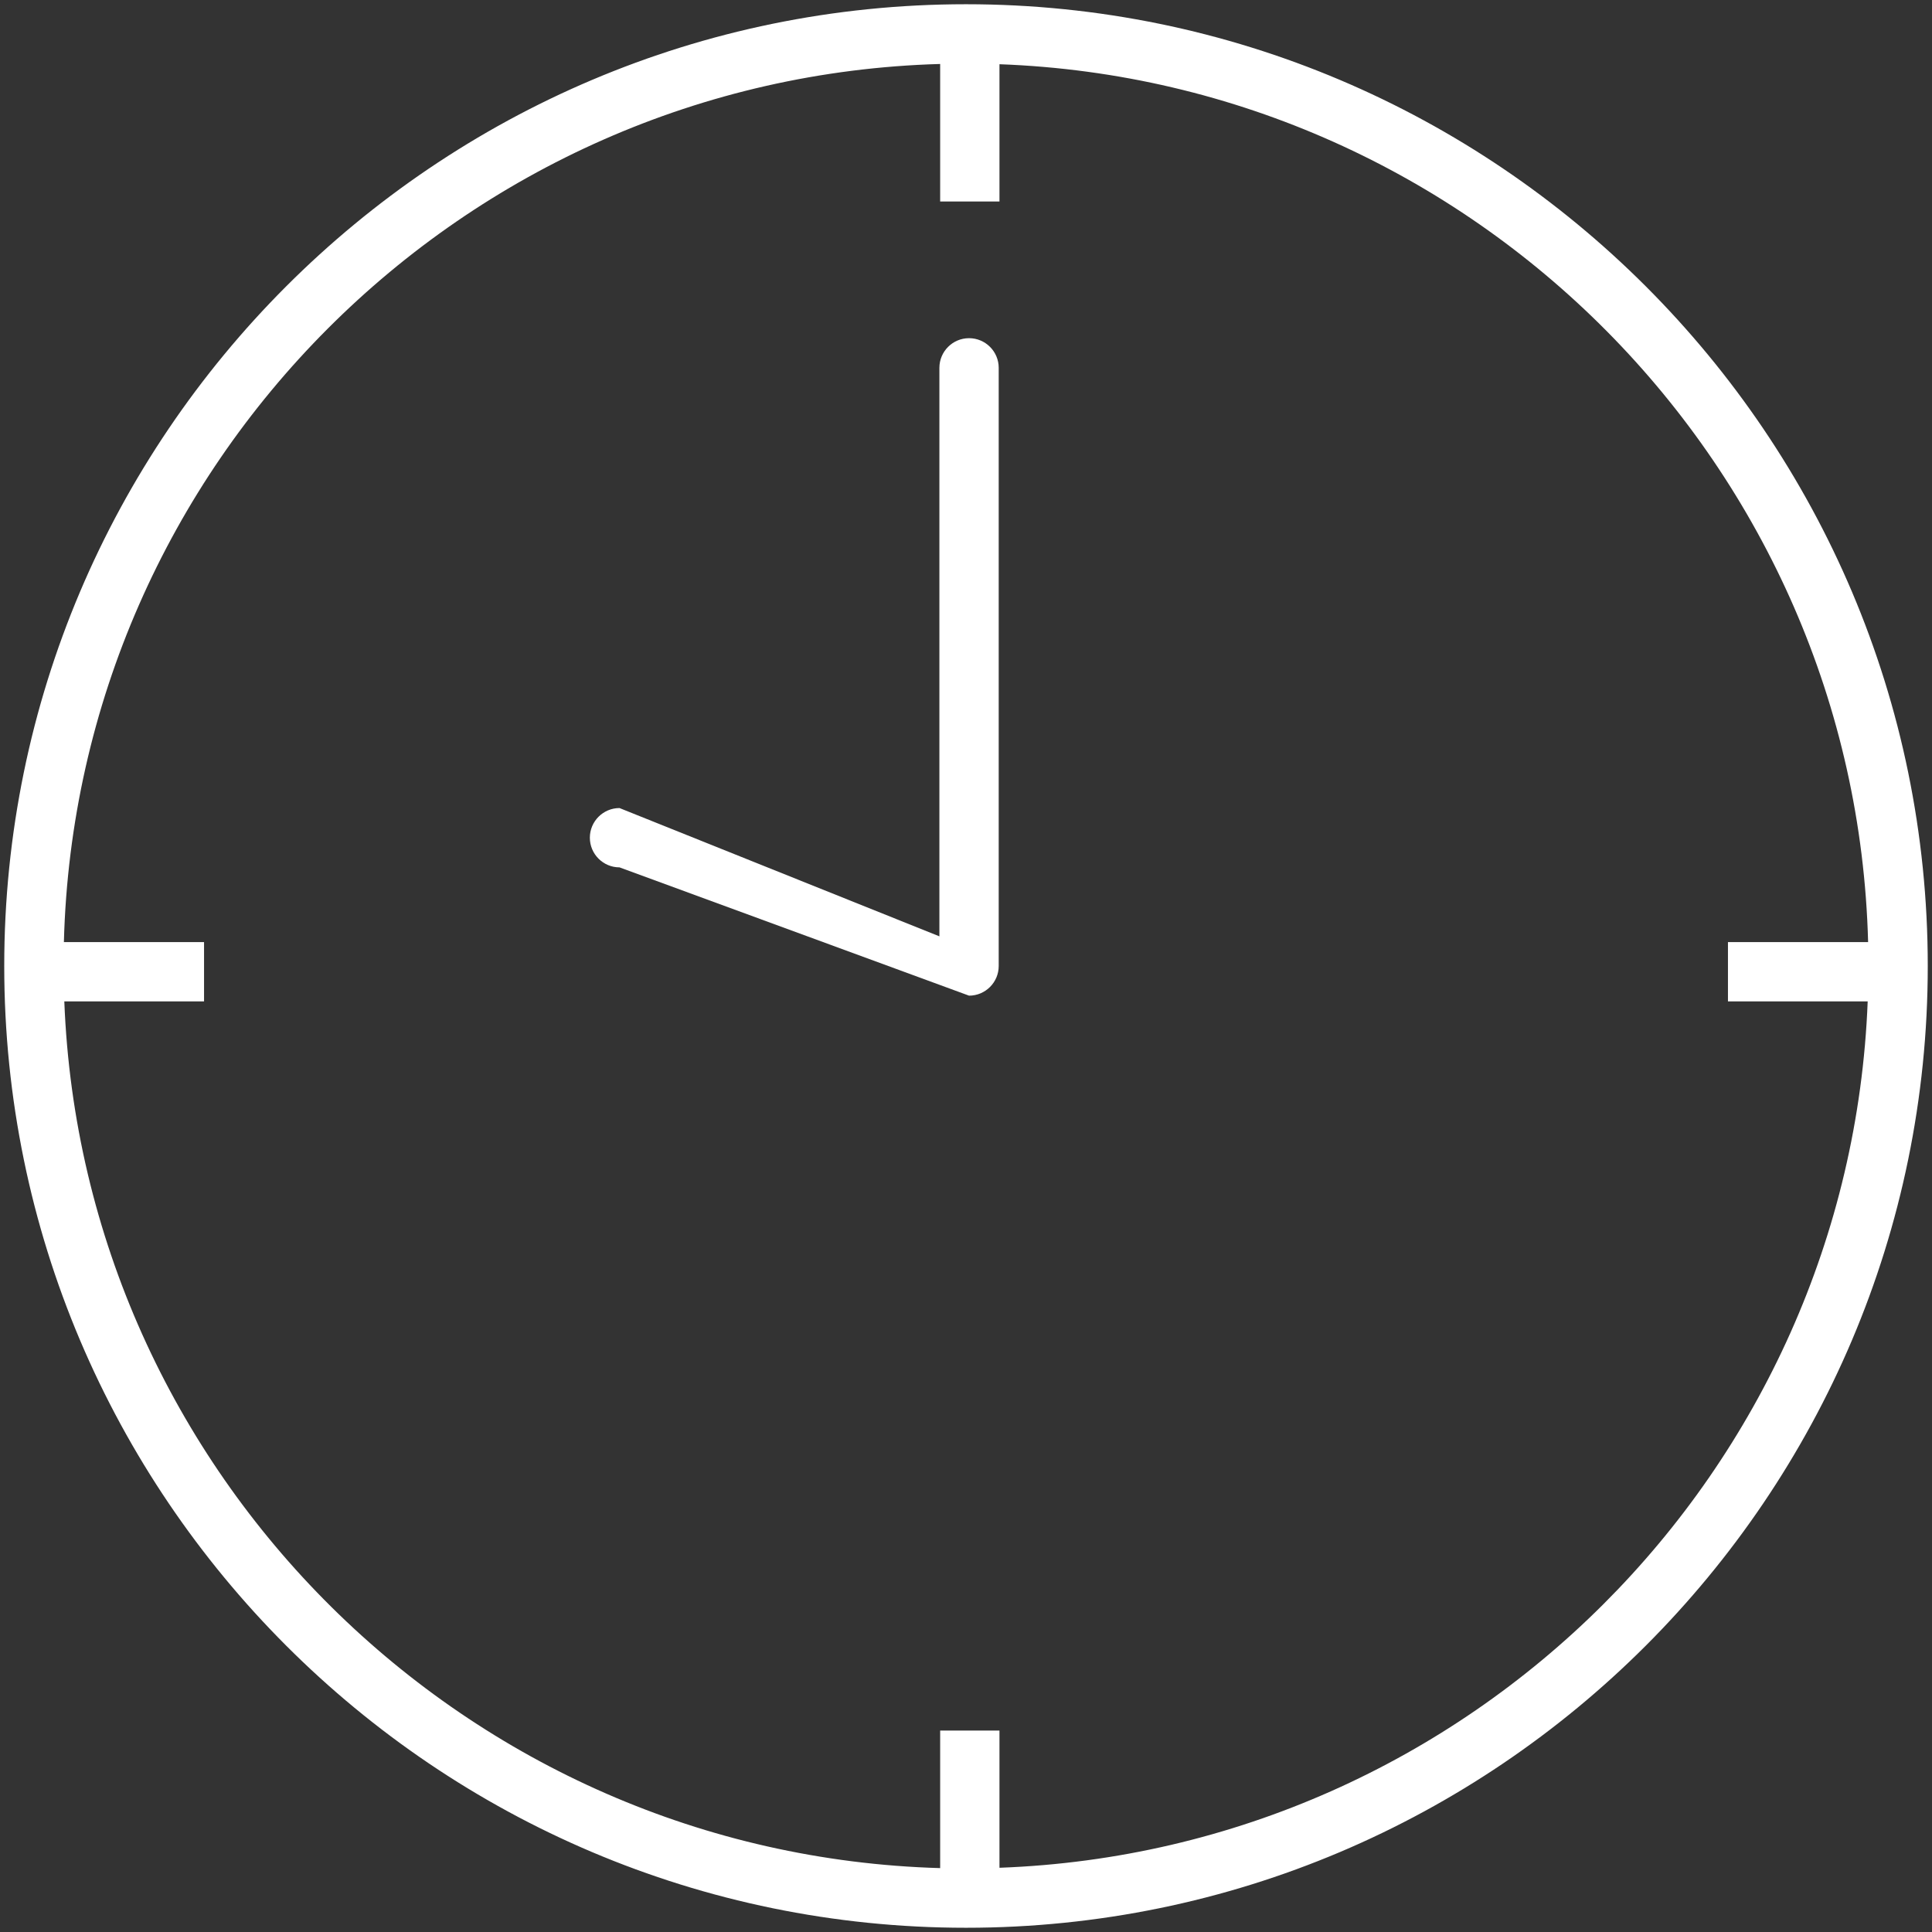 <?xml version="1.0" encoding="utf-8"?>
<!-- Generator: Adobe Illustrator 27.6.1, SVG Export Plug-In . SVG Version: 6.00 Build 0)  -->
<svg version="1.1" id="レイヤー_1" xmlns="http://www.w3.org/2000/svg" xmlns:xlink="http://www.w3.org/1999/xlink" x="0px"
	 y="0px" viewBox="0 0 228 228" style="enable-background:new 0 0 228 228;" xml:space="preserve">
<rect x="0" y="0" width="228" height="228" fill="#333333" stroke="none"/>
<style type="text/css">
	.st0{fill:#FFFFFF;}
</style>
<g>
	<path class="st0" d="M114,0.5C51.42,0.5,0.5,51.42,0.5,114S51.42,227.5,114,227.5S227.5,176.58,227.5,114S176.58,0.5,114,0.5z
		 M117.95,220.42v-16.19h-7v16.23c-55.93-1.59-101.2-46.5-103.36-102.28h16.49v-7H7.54C9.01,54.77,54.57,9.14,110.95,7.55v16.23h7
		V7.58C173.91,9.63,219,55.07,220.46,111.18h-16.54v7h16.49C218.26,173.66,173.46,218.39,117.95,220.42z"/>
	<path class="st0" d="M73.11,95.36l37.75,15.14V43.41c0-1.93,1.57-3.5,3.5-3.5s3.5,1.57,3.5,3.5V114c0,1.93-1.57,3.5-3.5,3.5
		l-41.25-15.14c-1.93,0-3.5-1.57-3.5-3.5S71.18,95.36,73.11,95.36z"/>
</g>
</svg>

